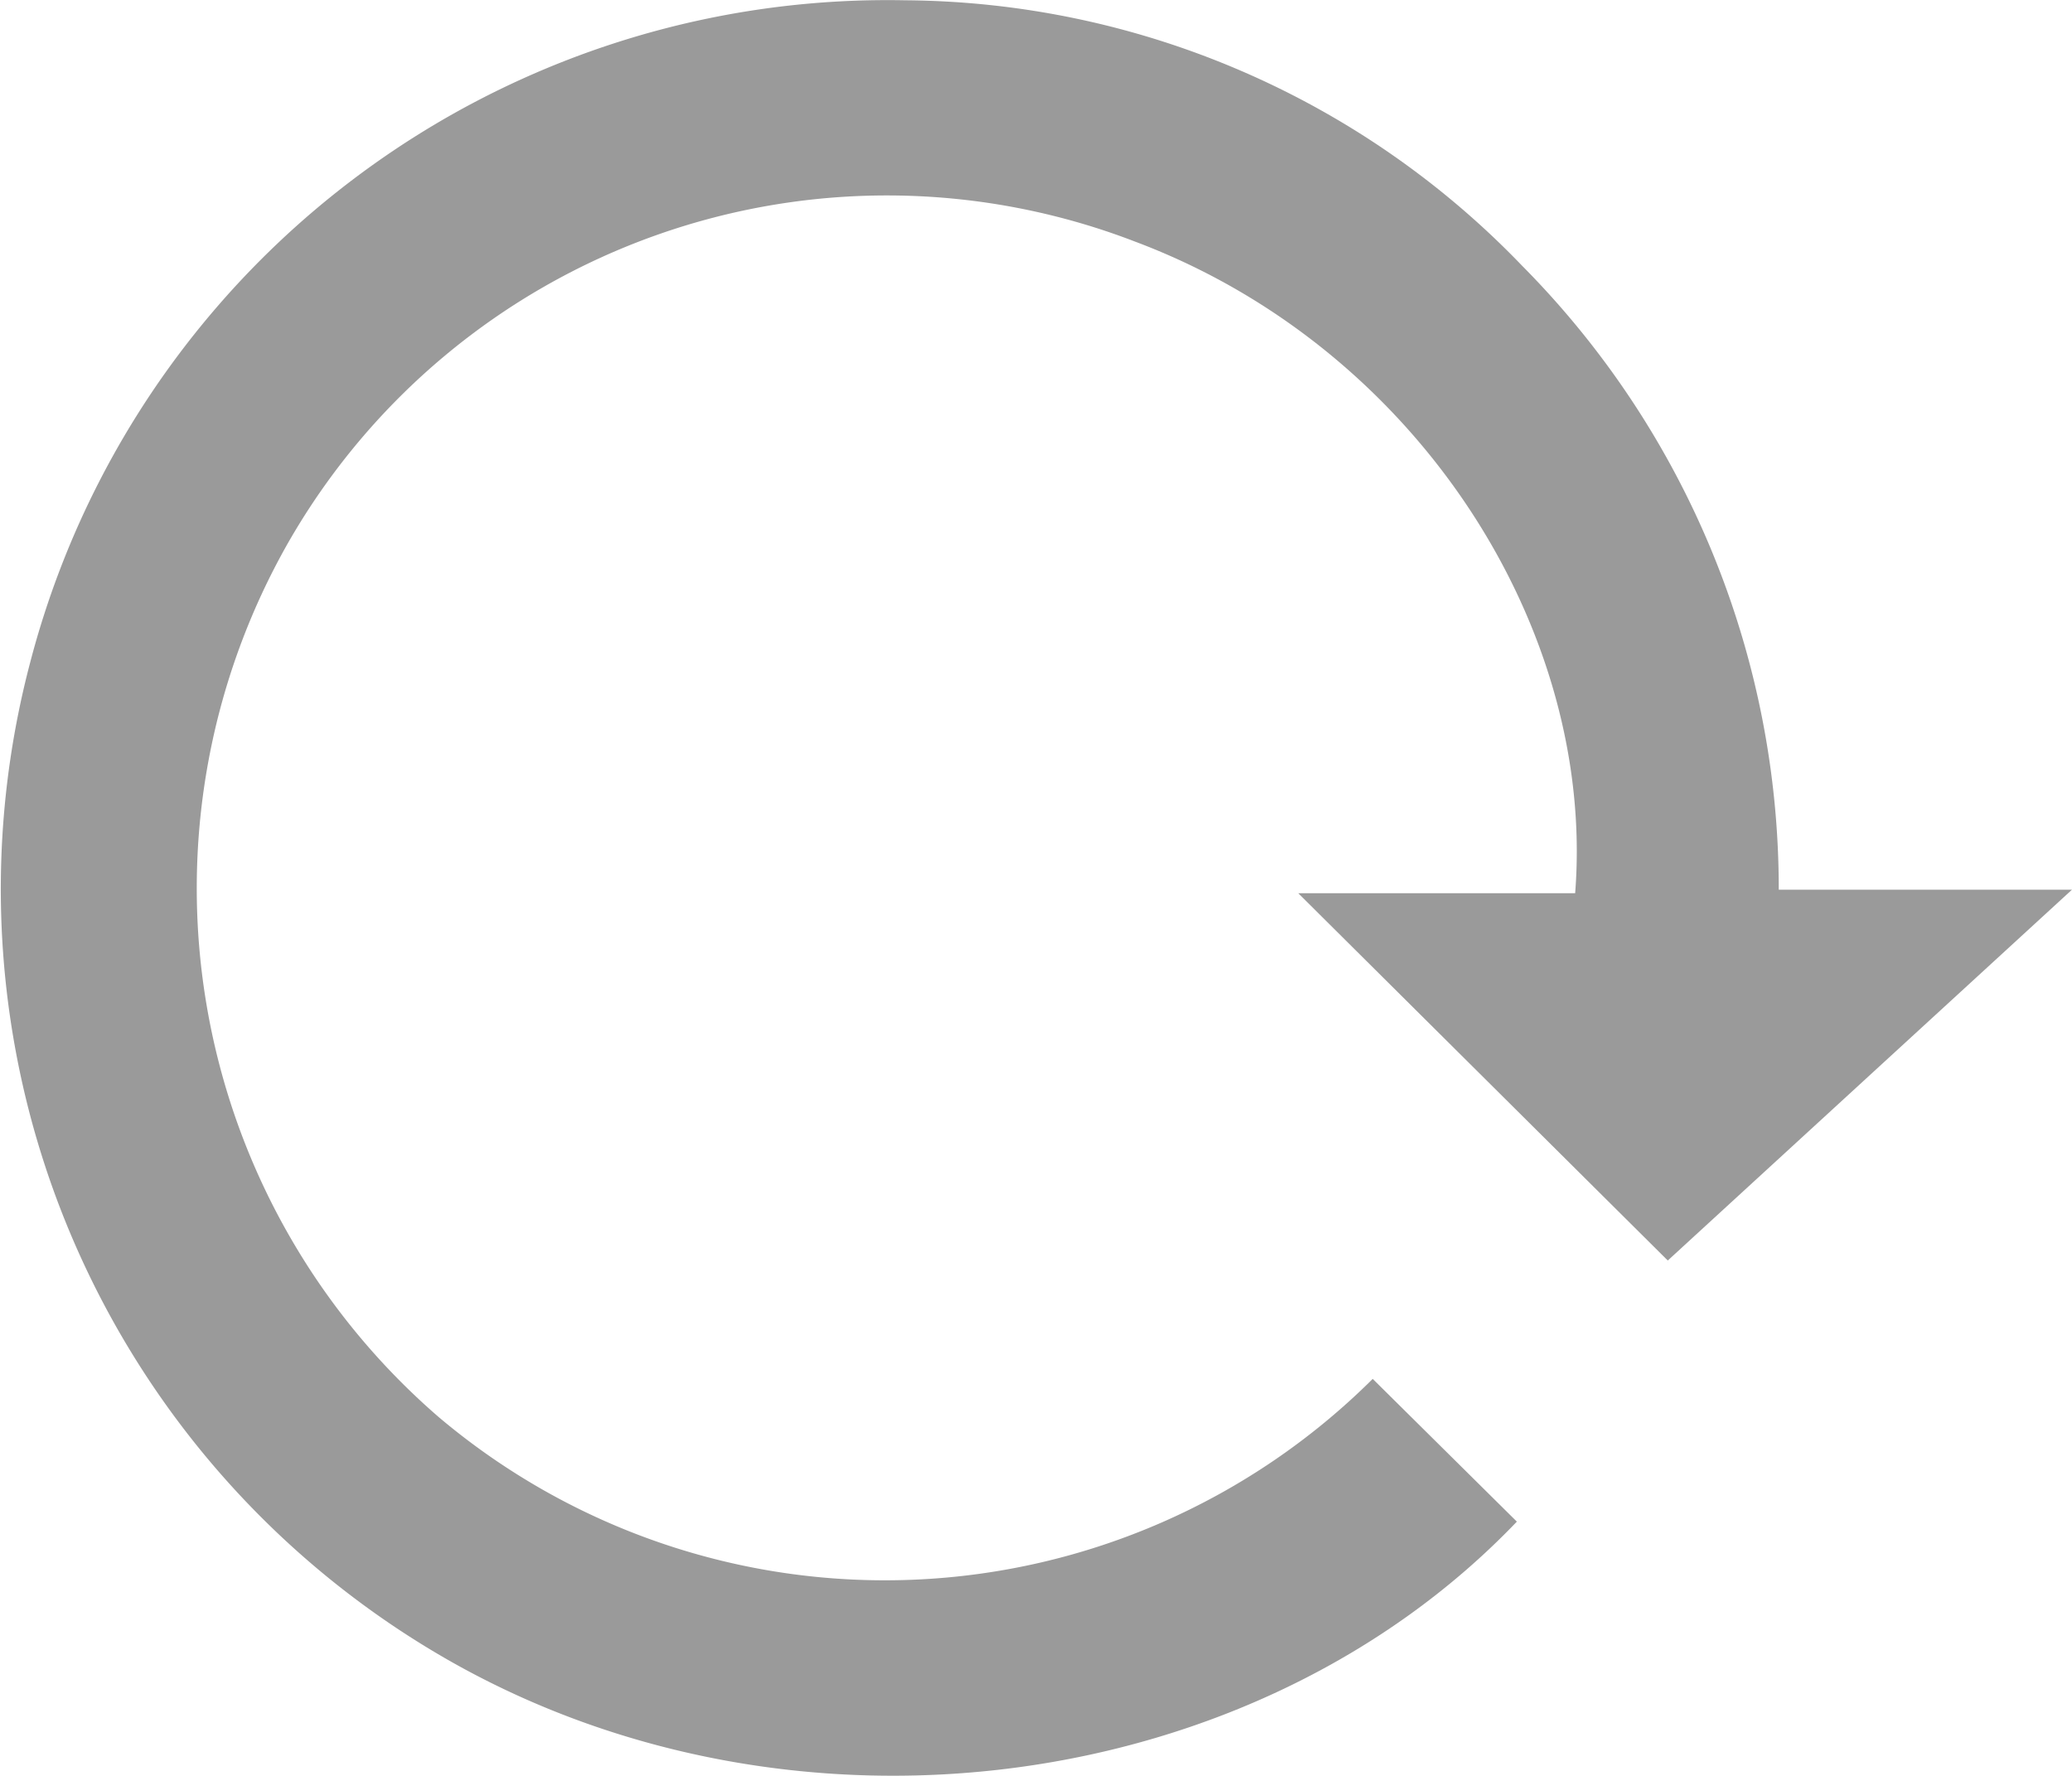 <svg xmlns="http://www.w3.org/2000/svg" width="43.355" height="37.159" viewBox="0 0 43.355 37.159">
  <path id="路径_10188" data-name="路径 10188" d="M-41.471-240.752l3.016,2.987c-5.483,5.735-15.048,7.007-22.26,2.953a18.585,18.585,0,0,1-8.85-20.922A18.536,18.536,0,0,1-51.256-269.6a18.067,18.067,0,0,1,12.912,5.556,18.511,18.511,0,0,1,5.369,13.055h6.136l-8.458,7.76-7.732-7.686h5.794c.434-5.537-3.311-11.418-9.2-13.632a14.435,14.435,0,0,0-17.728,6.295,14.625,14.625,0,0,0,3.159,18.308A14.467,14.467,0,0,0-41.471-240.752Z" transform="translate(70.194 269.606)" fill="#9a9a9a"/>
</svg>
